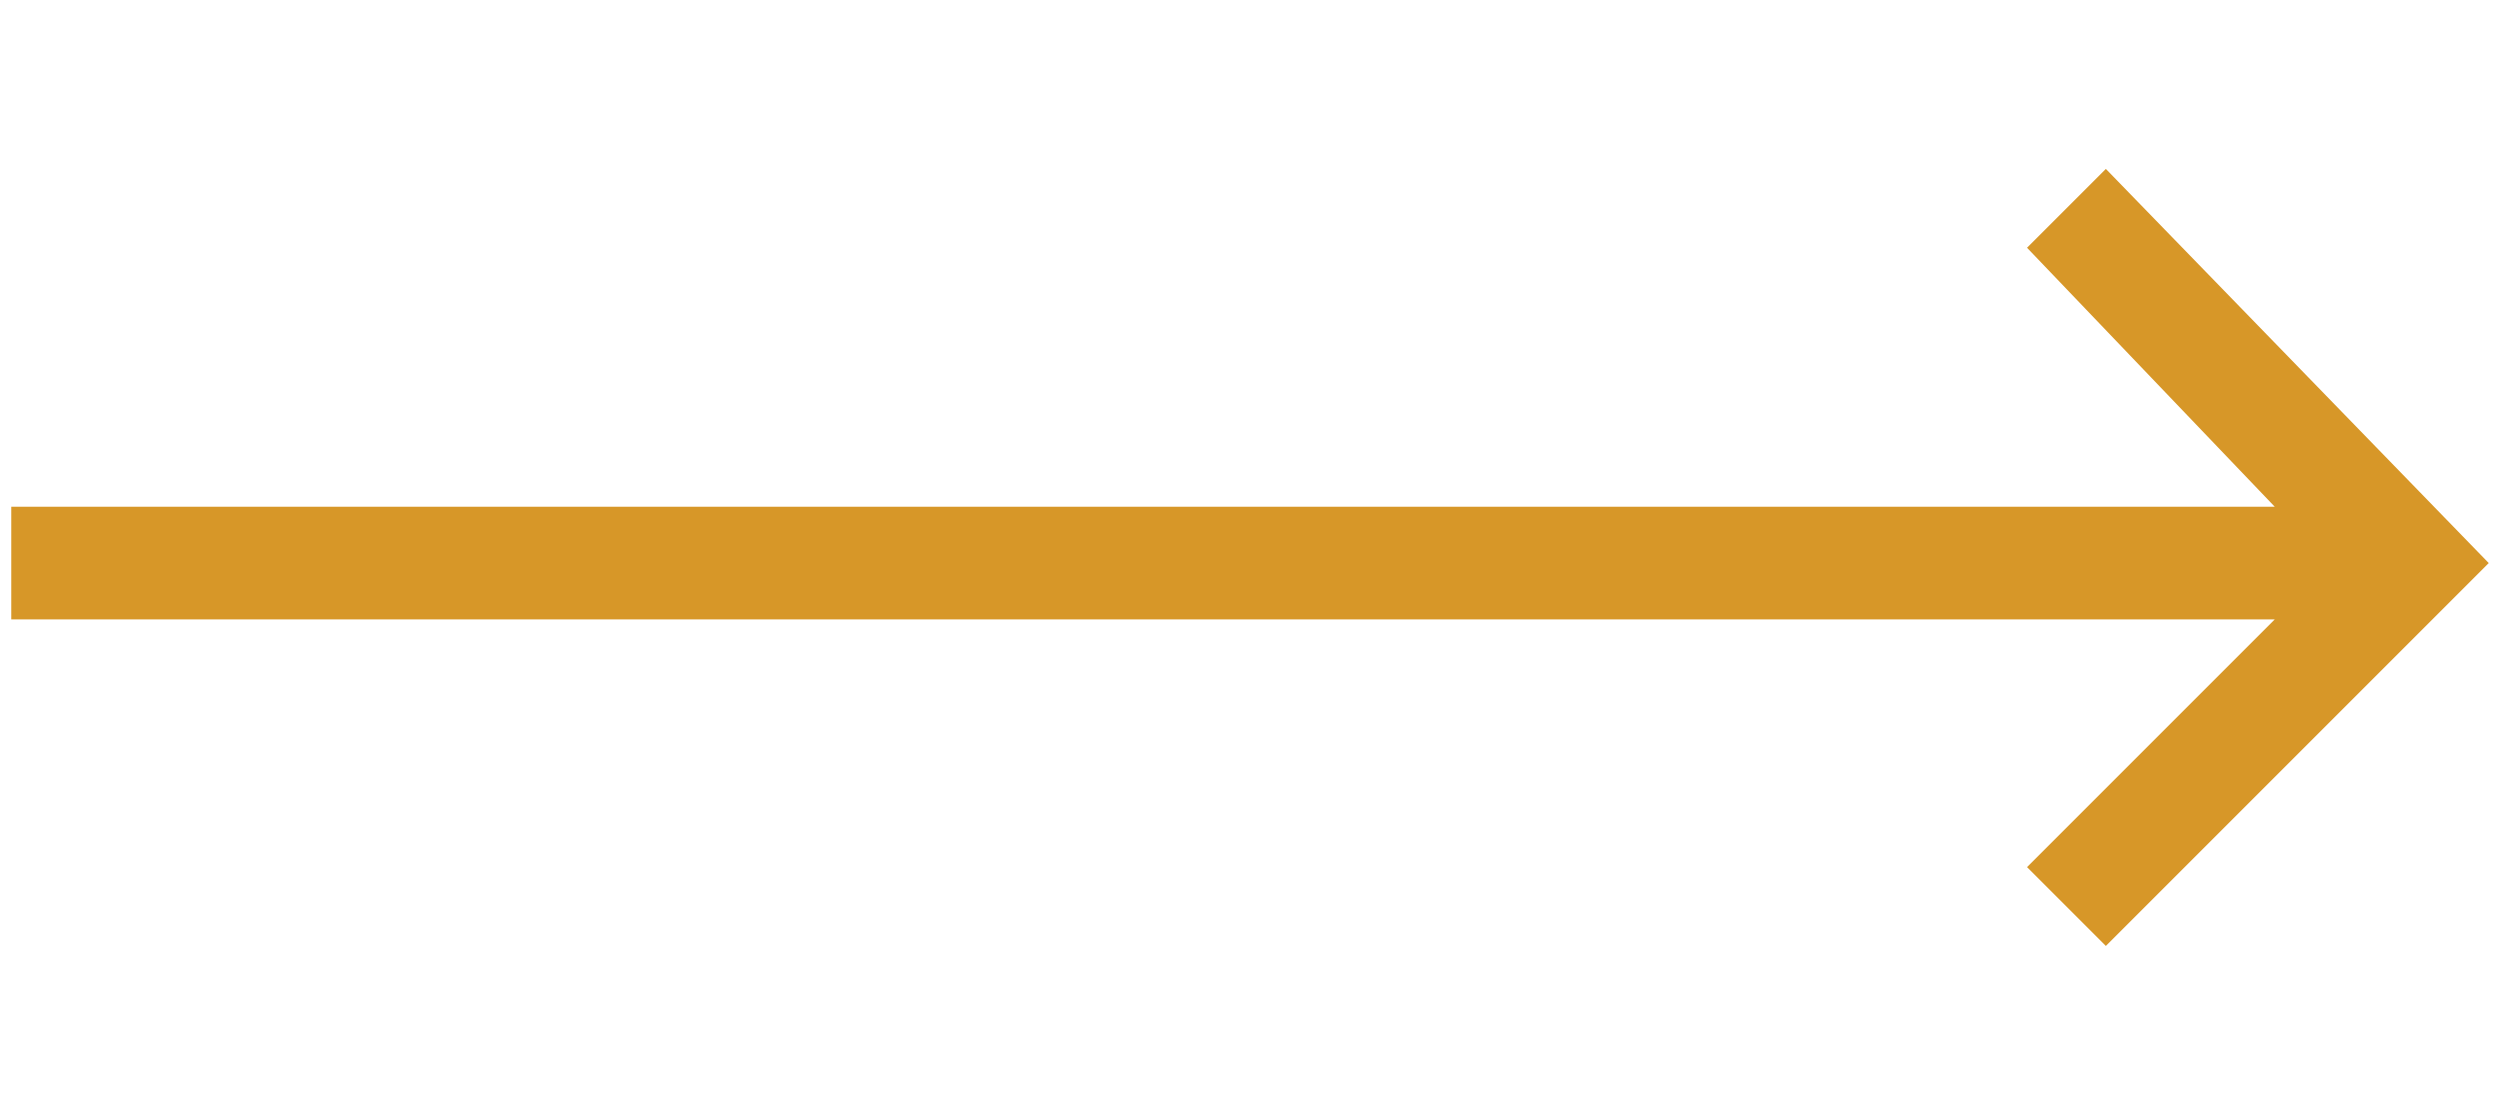 <?xml version="1.0" encoding="utf-8"?>
<!-- Generator: Adobe Illustrator 24.2.3, SVG Export Plug-In . SVG Version: 6.00 Build 0)  -->
<svg version="1.1" id="Layer_1" xmlns="http://www.w3.org/2000/svg" xmlns:xlink="http://www.w3.org/1999/xlink" x="0px" y="0px"
	 viewBox="0 0 22.2 9.9" style="enable-background:new 0 0 22.2 9.9;" xml:space="preserve">
<style type="text/css">
	.st0{fill:#D79728;}
</style>
<polygon class="st0" points="18.7,1.5 18,2.2 20.2,4.5 0.1,4.5 0.1,5.5 20.2,5.5 18,7.7 18.7,8.4 22.1,5 "/>
</svg>
